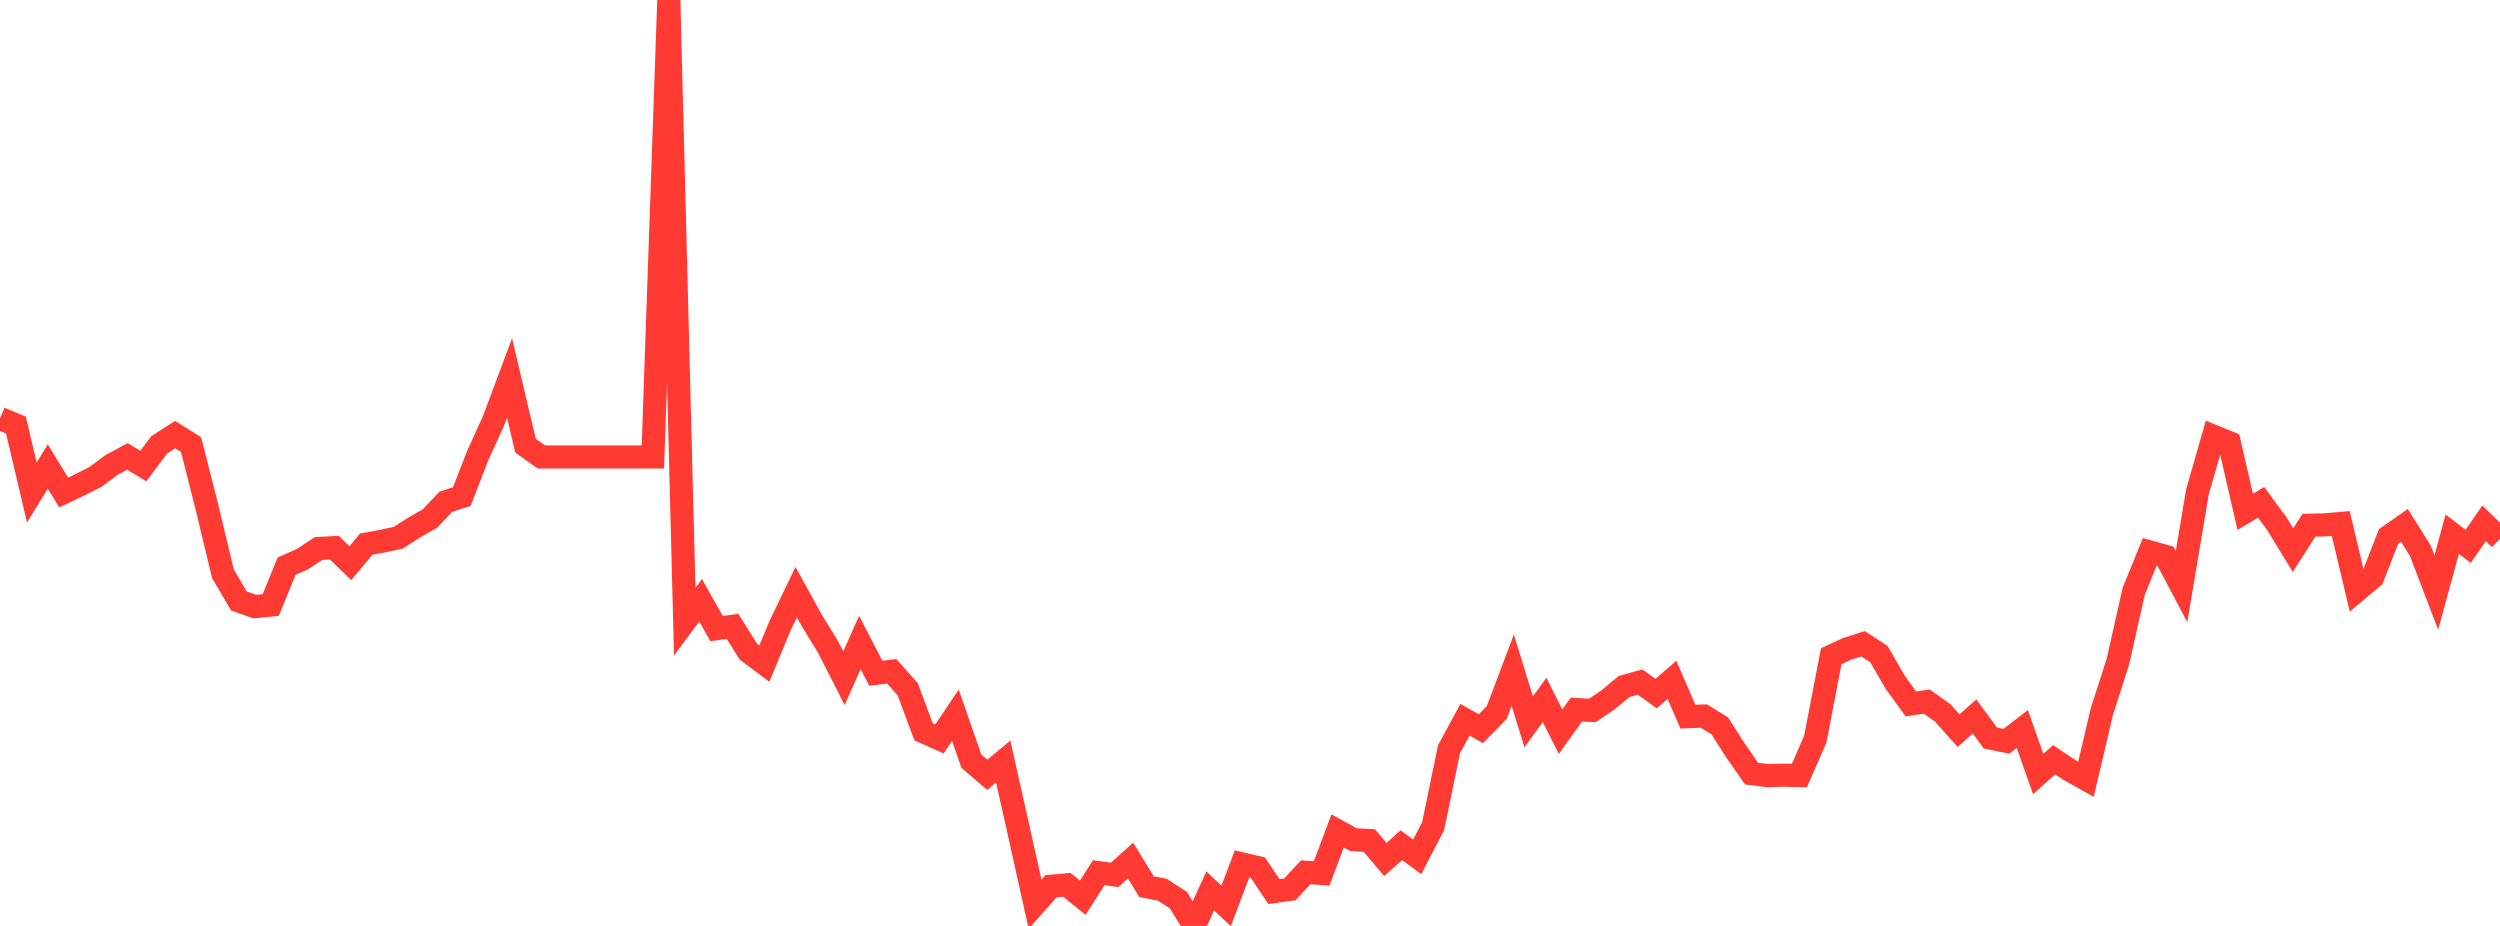 <?xml version="1.0" standalone="no"?>
<!DOCTYPE svg PUBLIC "-//W3C//DTD SVG 1.1//EN" "http://www.w3.org/Graphics/SVG/1.1/DTD/svg11.dtd">

<svg width="135" height="50" viewBox="0 0 135 50" preserveAspectRatio="none" 
  xmlns="http://www.w3.org/2000/svg"
  xmlns:xlink="http://www.w3.org/1999/xlink">


<polyline points="0.0, 22.593 0.86, 22.954 1.72, 26.595 2.58, 25.193 3.439, 26.595 4.299, 26.187 5.159, 25.75 6.019, 25.11 6.879, 24.648 7.739, 25.164 8.599, 24.021 9.459, 23.469 10.318, 24.007 11.178, 27.4 12.038, 30.983 12.898, 32.451 13.758, 32.756 14.618, 32.671 15.478, 30.572 16.338, 30.19 17.197, 29.622 18.057, 29.573 18.917, 30.413 19.777, 29.383 20.637, 29.223 21.497, 29.043 22.357, 28.49 23.217, 28.001 24.076, 27.093 24.936, 26.817 25.796, 24.599 26.656, 22.713 27.516, 20.413 28.376, 24.065 29.236, 24.676 30.096, 24.677 30.955, 24.677 31.815, 24.677 32.675, 24.677 33.535, 24.677 34.395, 24.677 35.255, 24.677 36.115, 0.0 36.975, 33.57 37.834, 32.413 38.694, 33.944 39.554, 33.821 40.414, 35.189 41.274, 35.834 42.134, 33.763 42.994, 31.976 43.854, 33.534 44.713, 34.935 45.573, 36.621 46.433, 34.695 47.293, 36.355 48.153, 36.249 49.013, 37.213 49.873, 39.518 50.732, 39.902 51.592, 38.623 52.452, 41.105 53.312, 41.837 54.172, 41.122 55.032, 44.956 55.892, 48.825 56.752, 47.86 57.611, 47.781 58.471, 48.477 59.331, 47.125 60.191, 47.244 61.051, 46.472 61.911, 47.88 62.771, 48.049 63.631, 48.606 64.49, 50.0 65.35, 48.109 66.21, 48.918 67.07, 46.652 67.93, 46.856 68.79, 48.145 69.65, 48.027 70.51, 47.101 71.369, 47.167 72.229, 44.87 73.089, 45.341 73.949, 45.389 74.809, 46.415 75.669, 45.641 76.529, 46.269 77.389, 44.612 78.248, 40.456 79.108, 38.866 79.968, 39.351 80.828, 38.466 81.688, 36.19 82.548, 38.977 83.408, 37.798 84.268, 39.508 85.127, 38.314 85.987, 38.363 86.847, 37.782 87.707, 37.067 88.567, 36.832 89.427, 37.453 90.287, 36.712 91.146, 38.7 92.006, 38.665 92.866, 39.193 93.726, 40.542 94.586, 41.776 95.446, 41.885 96.306, 41.859 97.166, 41.881 98.025, 39.915 98.885, 35.438 99.745, 35.037 100.605, 34.763 101.465, 35.326 102.325, 36.821 103.185, 38.011 104.045, 37.885 104.904, 38.494 105.764, 39.455 106.624, 38.689 107.484, 39.855 108.344, 40.029 109.204, 39.366 110.064, 41.798 110.924, 41.027 111.783, 41.6 112.643, 42.08 113.503, 38.41 114.363, 35.742 115.223, 31.918 116.083, 29.805 116.943, 30.046 117.803, 31.673 118.662, 26.559 119.522, 23.557 120.382, 23.909 121.242, 27.638 122.102, 27.125 122.962, 28.3 123.822, 29.707 124.682, 28.36 125.541, 28.345 126.401, 28.268 127.261, 31.898 128.121, 31.177 128.981, 28.972 129.841, 28.372 130.701, 29.747 131.561, 31.996 132.42, 28.846 133.28, 29.504 134.14, 28.26 135.0, 29.094" fill="none" stroke="#ff3a33" stroke-width="1.25"/>

</svg>